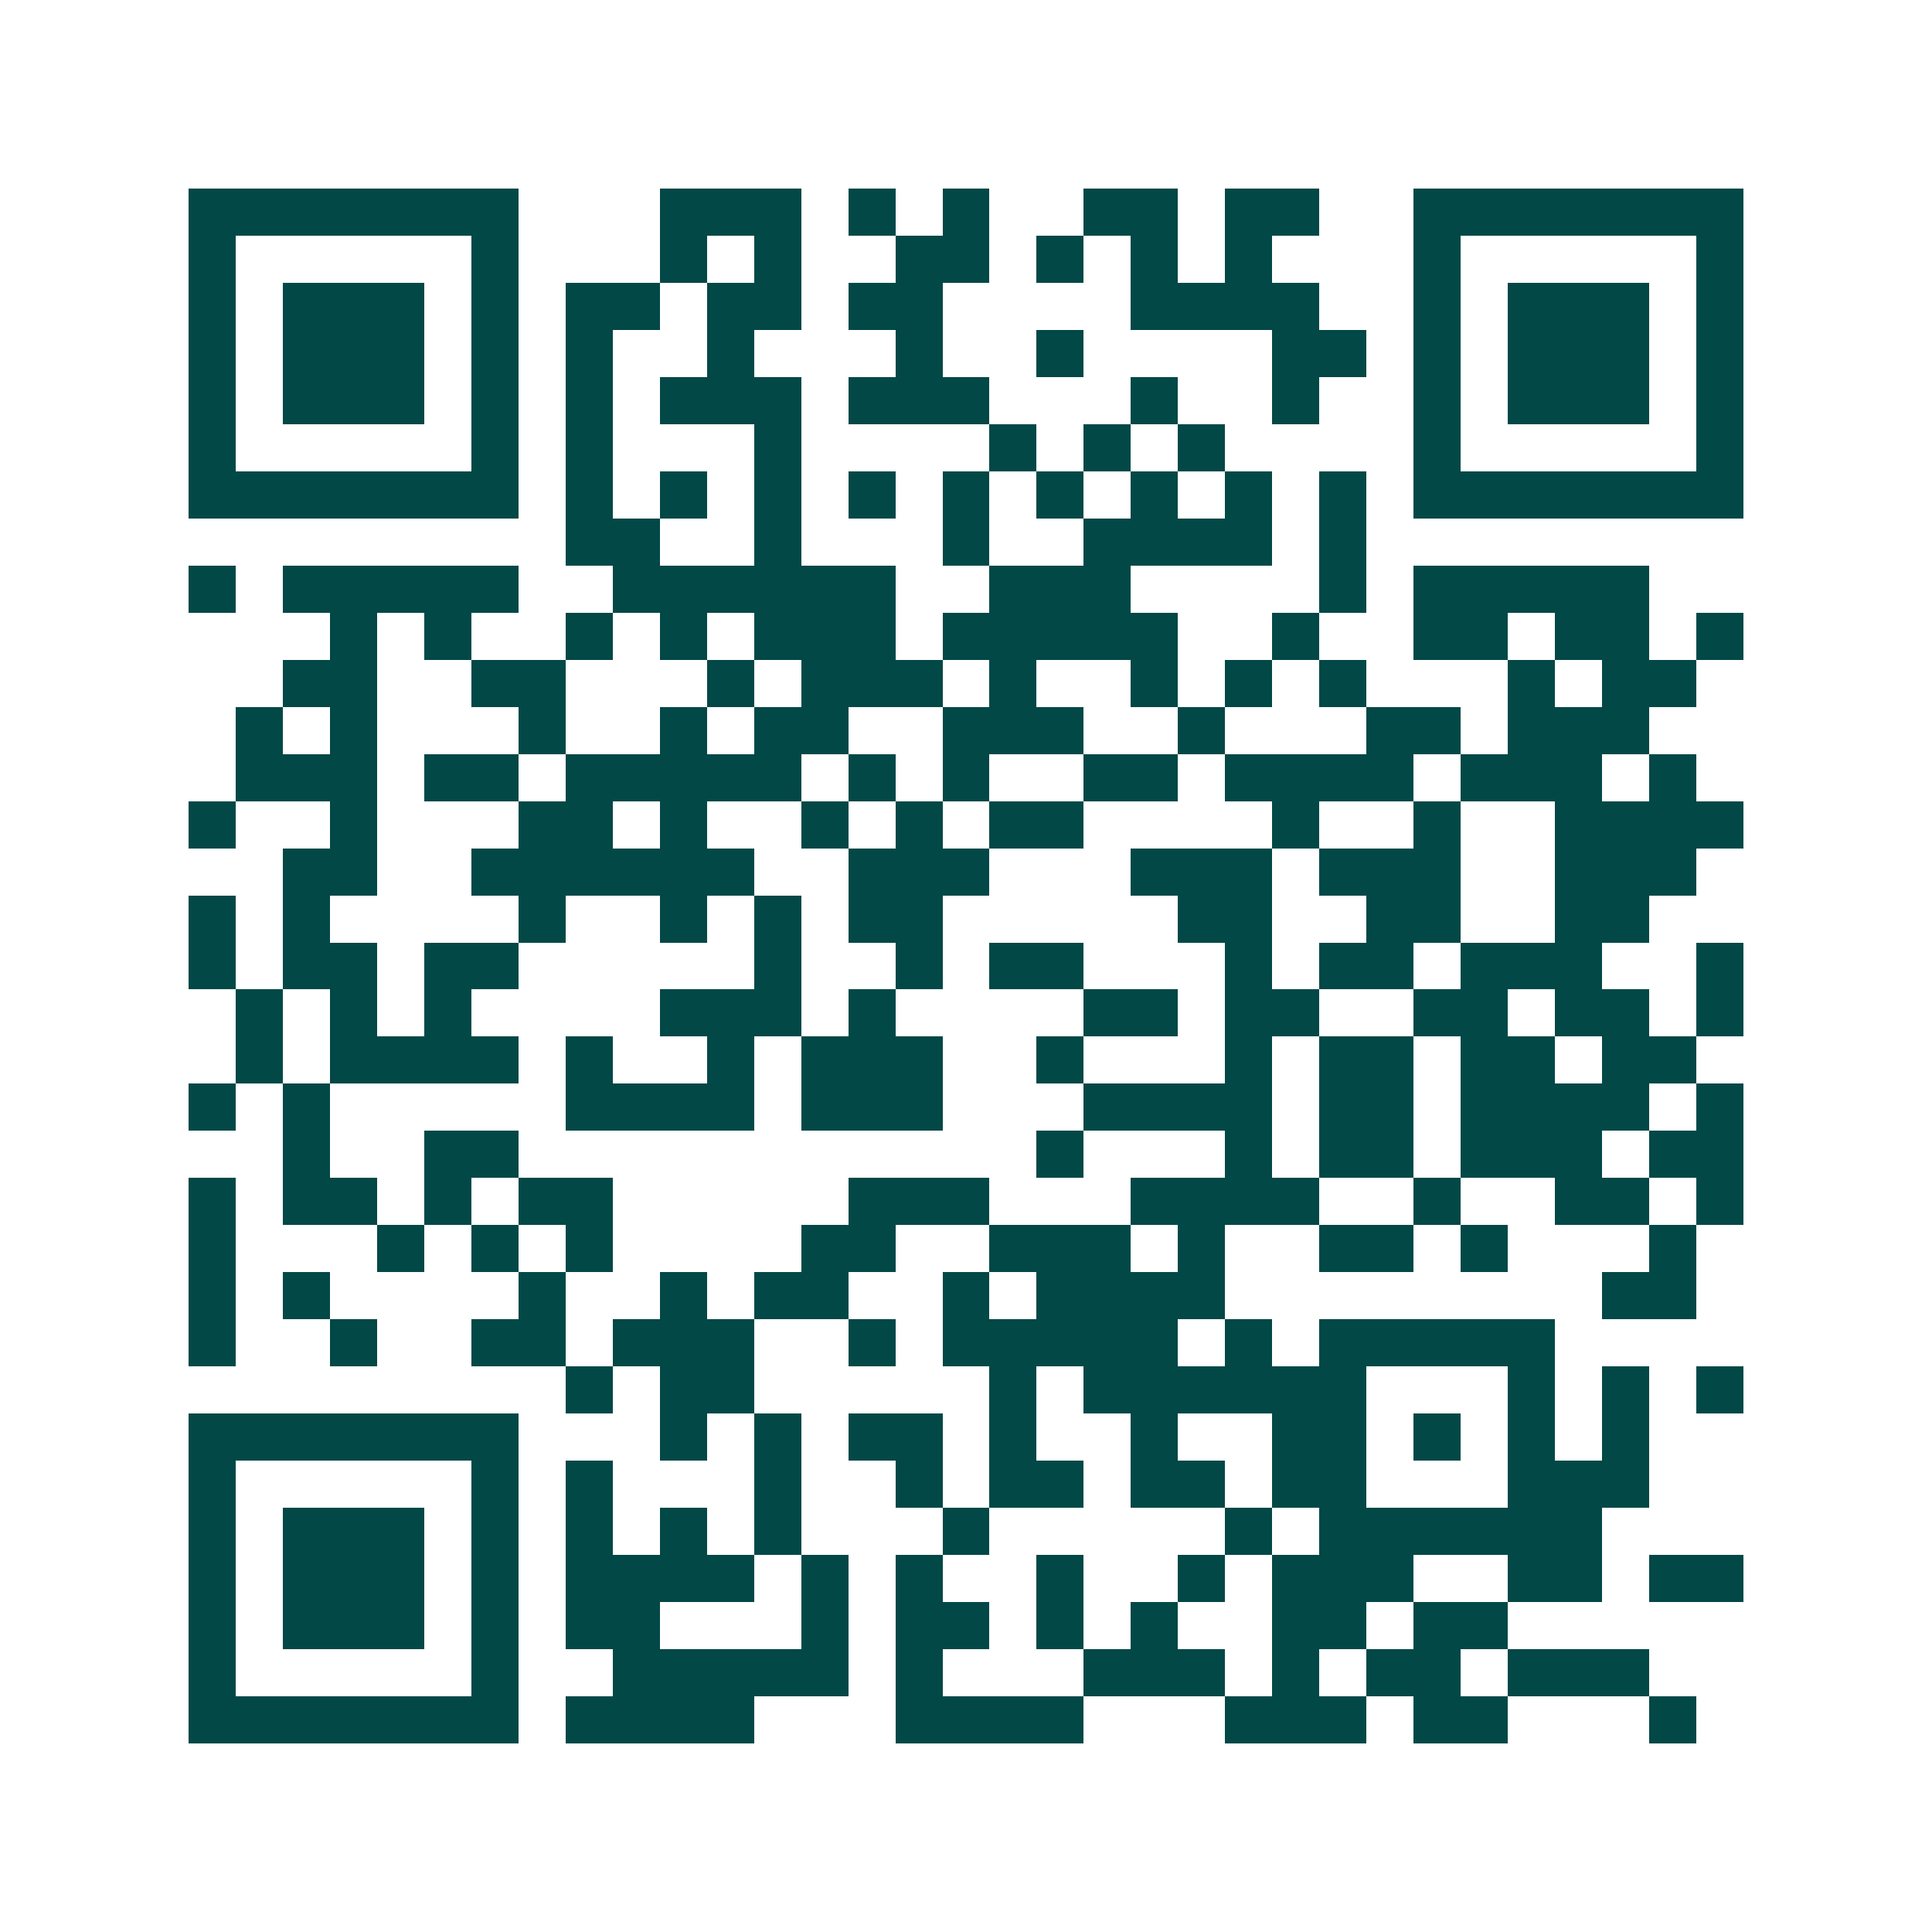 <svg xmlns="http://www.w3.org/2000/svg" width="200" height="200" viewBox="0 0 41 41" shape-rendering="crispEdges"><path fill="#ffffff" d="M0 0h41v41H0z"/><path stroke="#014847" d="M4 4.5h7m3 0h3m1 0h1m1 0h1m2 0h2m1 0h2m2 0h7M4 5.5h1m5 0h1m3 0h1m1 0h1m2 0h2m1 0h1m1 0h1m1 0h1m3 0h1m5 0h1M4 6.5h1m1 0h3m1 0h1m1 0h2m1 0h2m1 0h2m4 0h4m2 0h1m1 0h3m1 0h1M4 7.5h1m1 0h3m1 0h1m1 0h1m2 0h1m3 0h1m2 0h1m4 0h2m1 0h1m1 0h3m1 0h1M4 8.5h1m1 0h3m1 0h1m1 0h1m1 0h3m1 0h3m3 0h1m2 0h1m2 0h1m1 0h3m1 0h1M4 9.5h1m5 0h1m1 0h1m3 0h1m4 0h1m1 0h1m1 0h1m4 0h1m5 0h1M4 10.5h7m1 0h1m1 0h1m1 0h1m1 0h1m1 0h1m1 0h1m1 0h1m1 0h1m1 0h1m1 0h7M12 11.5h2m2 0h1m3 0h1m2 0h4m1 0h1M4 12.5h1m1 0h5m2 0h6m2 0h3m4 0h1m1 0h5M7 13.5h1m1 0h1m2 0h1m1 0h1m1 0h3m1 0h5m2 0h1m2 0h2m1 0h2m1 0h1M6 14.5h2m2 0h2m3 0h1m1 0h3m1 0h1m2 0h1m1 0h1m1 0h1m3 0h1m1 0h2M5 15.5h1m1 0h1m3 0h1m2 0h1m1 0h2m2 0h3m2 0h1m3 0h2m1 0h3M5 16.5h3m1 0h2m1 0h5m1 0h1m1 0h1m2 0h2m1 0h4m1 0h3m1 0h1M4 17.5h1m2 0h1m3 0h2m1 0h1m2 0h1m1 0h1m1 0h2m4 0h1m2 0h1m2 0h4M6 18.5h2m2 0h6m2 0h3m3 0h3m1 0h3m2 0h3M4 19.5h1m1 0h1m4 0h1m2 0h1m1 0h1m1 0h2m5 0h2m2 0h2m2 0h2M4 20.5h1m1 0h2m1 0h2m5 0h1m2 0h1m1 0h2m3 0h1m1 0h2m1 0h3m2 0h1M5 21.5h1m1 0h1m1 0h1m4 0h3m1 0h1m4 0h2m1 0h2m2 0h2m1 0h2m1 0h1M5 22.5h1m1 0h4m1 0h1m2 0h1m1 0h3m2 0h1m3 0h1m1 0h2m1 0h2m1 0h2M4 23.5h1m1 0h1m5 0h4m1 0h3m3 0h4m1 0h2m1 0h4m1 0h1M6 24.5h1m2 0h2m11 0h1m3 0h1m1 0h2m1 0h3m1 0h2M4 25.5h1m1 0h2m1 0h1m1 0h2m5 0h3m3 0h4m2 0h1m2 0h2m1 0h1M4 26.5h1m3 0h1m1 0h1m1 0h1m4 0h2m2 0h3m1 0h1m2 0h2m1 0h1m3 0h1M4 27.5h1m1 0h1m4 0h1m2 0h1m1 0h2m2 0h1m1 0h4m8 0h2M4 28.5h1m2 0h1m2 0h2m1 0h3m2 0h1m1 0h5m1 0h1m1 0h5M12 29.5h1m1 0h2m5 0h1m1 0h6m3 0h1m1 0h1m1 0h1M4 30.5h7m3 0h1m1 0h1m1 0h2m1 0h1m2 0h1m2 0h2m1 0h1m1 0h1m1 0h1M4 31.5h1m5 0h1m1 0h1m3 0h1m2 0h1m1 0h2m1 0h2m1 0h2m3 0h3M4 32.5h1m1 0h3m1 0h1m1 0h1m1 0h1m1 0h1m3 0h1m5 0h1m1 0h6M4 33.5h1m1 0h3m1 0h1m1 0h4m1 0h1m1 0h1m2 0h1m2 0h1m1 0h3m2 0h2m1 0h2M4 34.5h1m1 0h3m1 0h1m1 0h2m3 0h1m1 0h2m1 0h1m1 0h1m2 0h2m1 0h2M4 35.5h1m5 0h1m2 0h5m1 0h1m3 0h3m1 0h1m1 0h2m1 0h3M4 36.5h7m1 0h4m3 0h4m3 0h3m1 0h2m3 0h1"/></svg>
